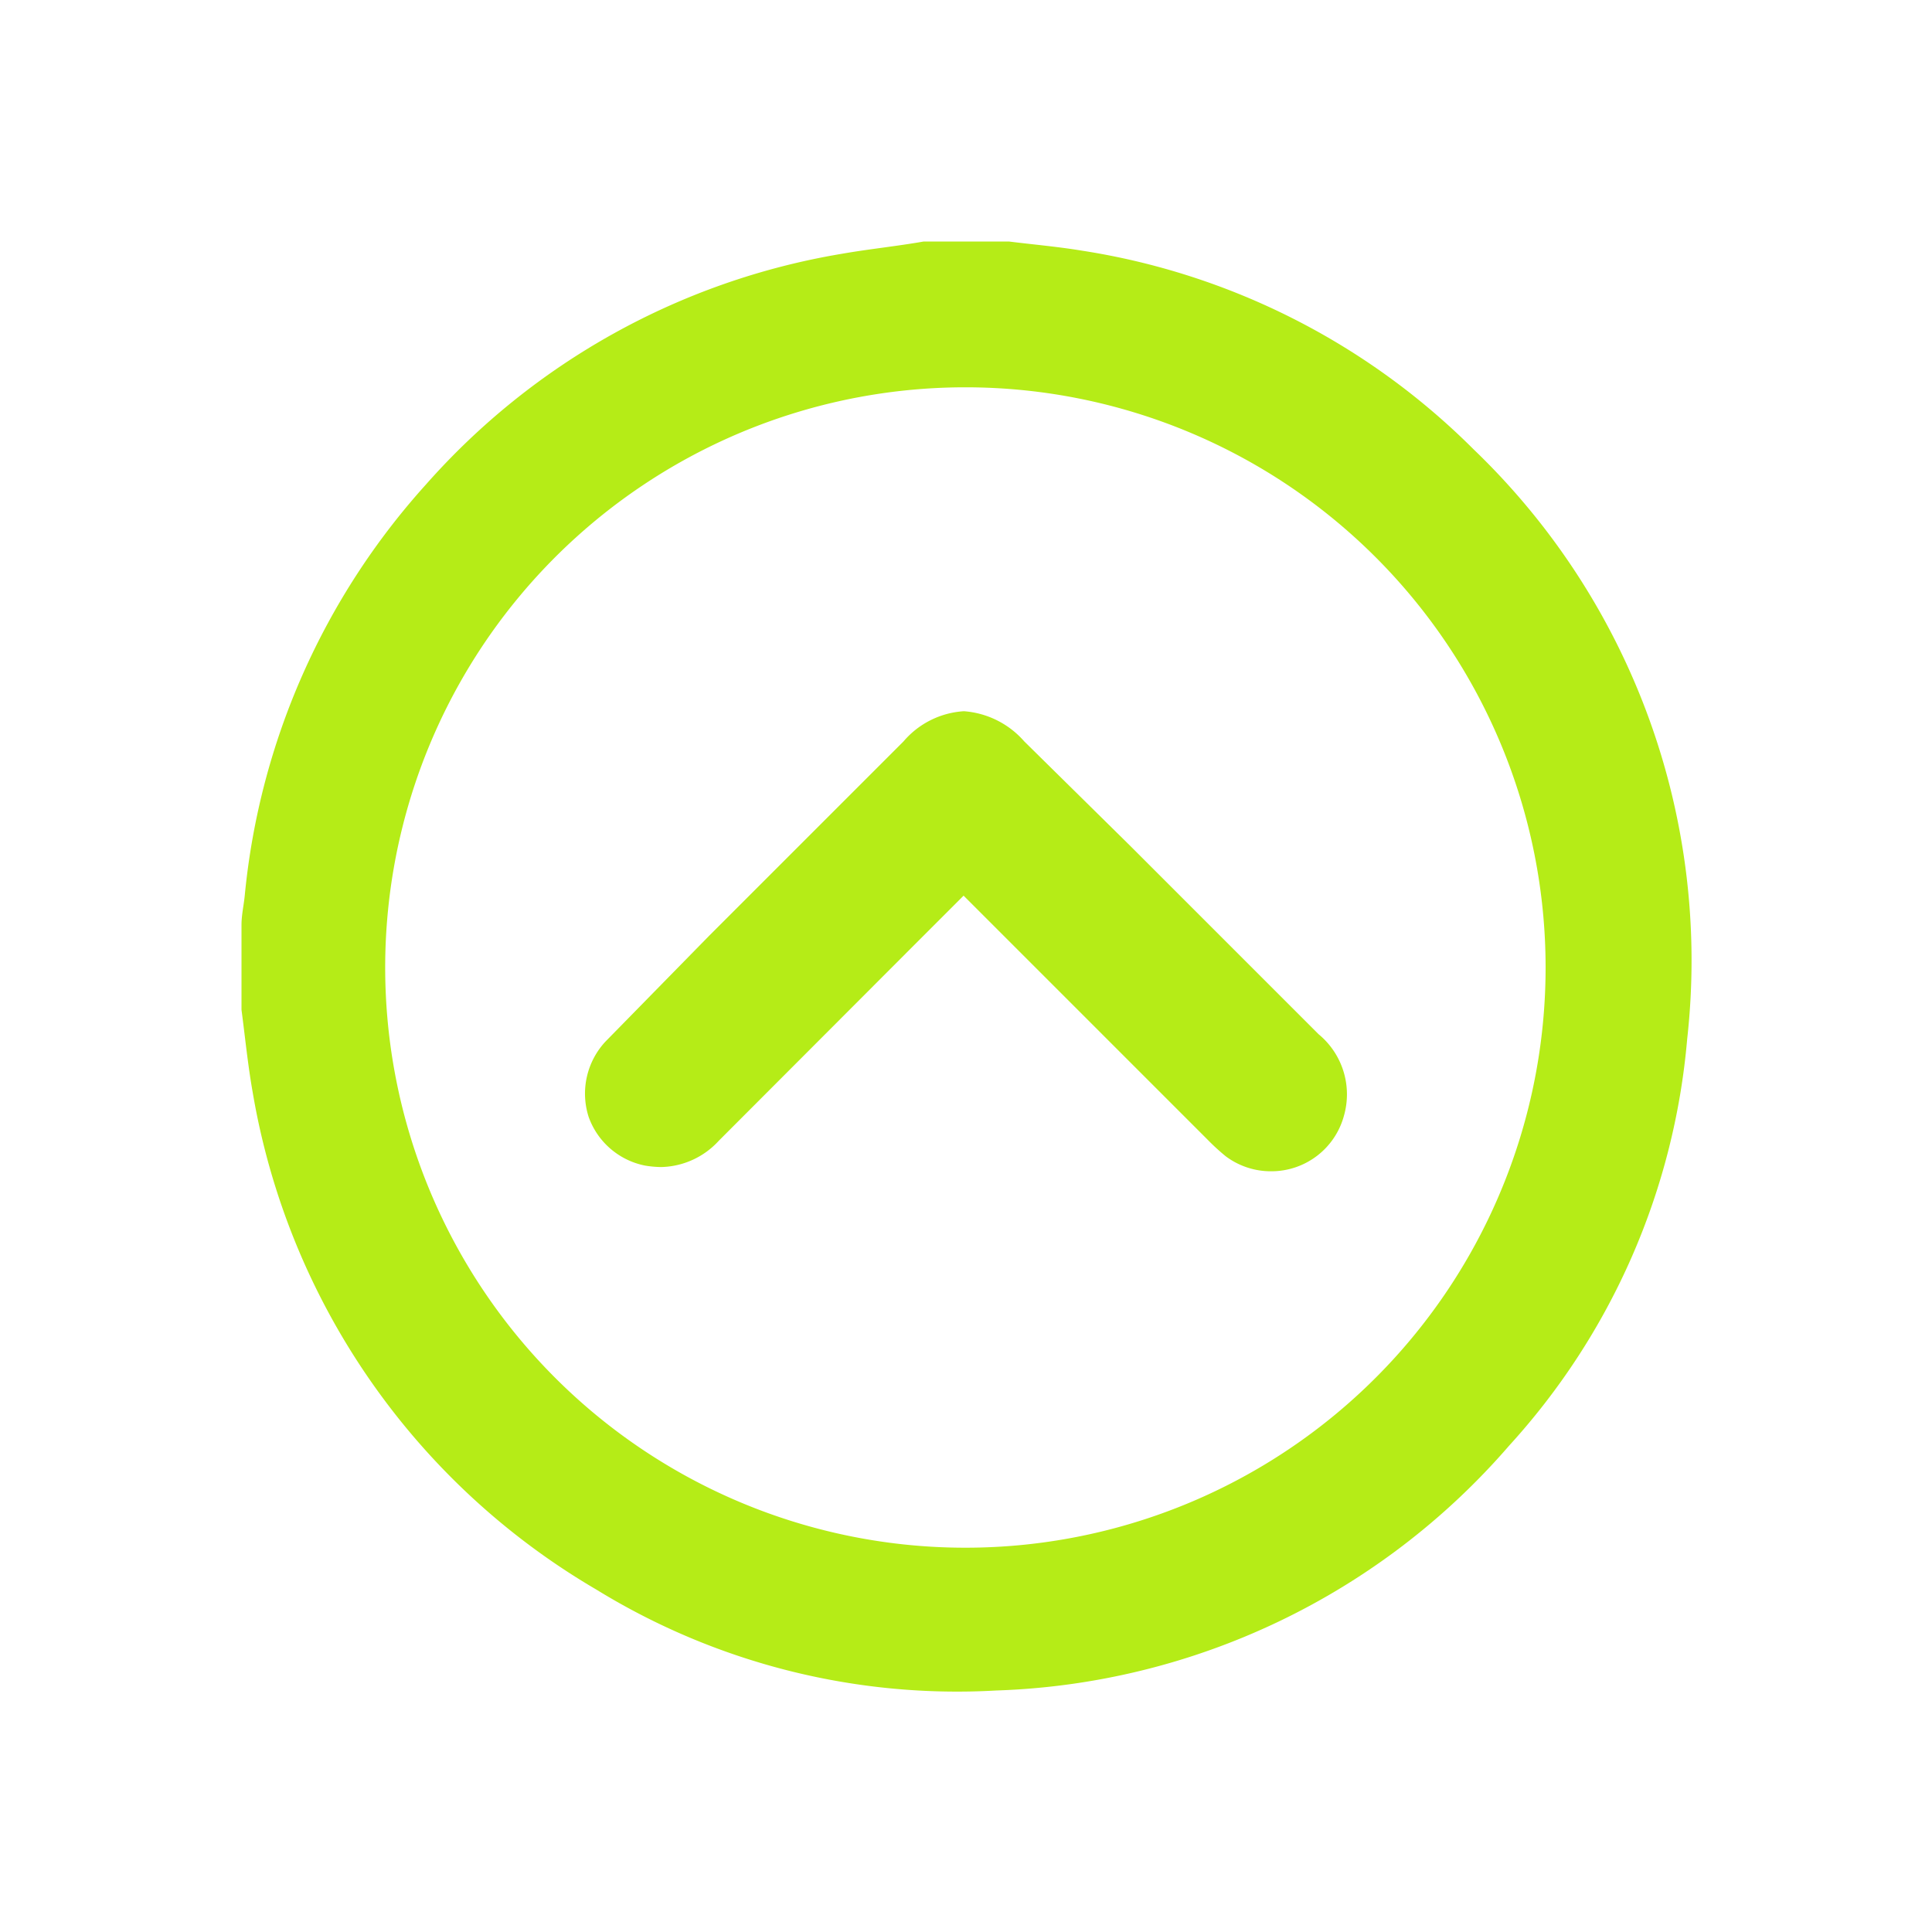 <svg id="Layer_1" data-name="Layer 1" xmlns="http://www.w3.org/2000/svg" viewBox="0 0 64 64"><defs><style>.cls-1{fill:#b5ec17;}</style></defs><title>up</title><path class="cls-1" d="M30.6,8h2.82c.8.1,1.61.17,2.4.3a23.43,23.43,0,0,1,13,6.59,23.46,23.46,0,0,1,7.07,19.53A22.88,22.88,0,0,1,50,47.88,23.48,23.48,0,0,1,33,56a22.82,22.82,0,0,1-13.24-3.34A23.66,23.66,0,0,1,8.37,36.18c-.16-.9-.25-1.82-.37-2.73V30.64c0-.34.08-.67.11-1a23.7,23.7,0,0,1,6-13.59A23.55,23.55,0,0,1,27.87,8.41C28.78,8.25,29.69,8.16,30.6,8ZM32,12.83a19.22,19.22,0,1,0,19.2,19.22A19.22,19.22,0,0,0,32,12.83Z"/><path class="cls-1" d="M42.11,38.8a2.49,2.49,0,0,1-1.51-.5,7.13,7.13,0,0,1-.58-.53l-8-8-.1-.1-1.77,1.77-6.34,6.35a2.66,2.66,0,0,1-1.91.87,3.39,3.39,0,0,1-.54-.05A2.5,2.5,0,0,1,19.5,37a2.53,2.53,0,0,1,.56-2.5L23.49,31l6.44-6.44a2.86,2.86,0,0,1,2-1,2.94,2.94,0,0,1,2,1L37.42,28l6.26,6.26a2.58,2.58,0,0,1,.84,2.7A2.49,2.49,0,0,1,42.11,38.8Z"/></svg>